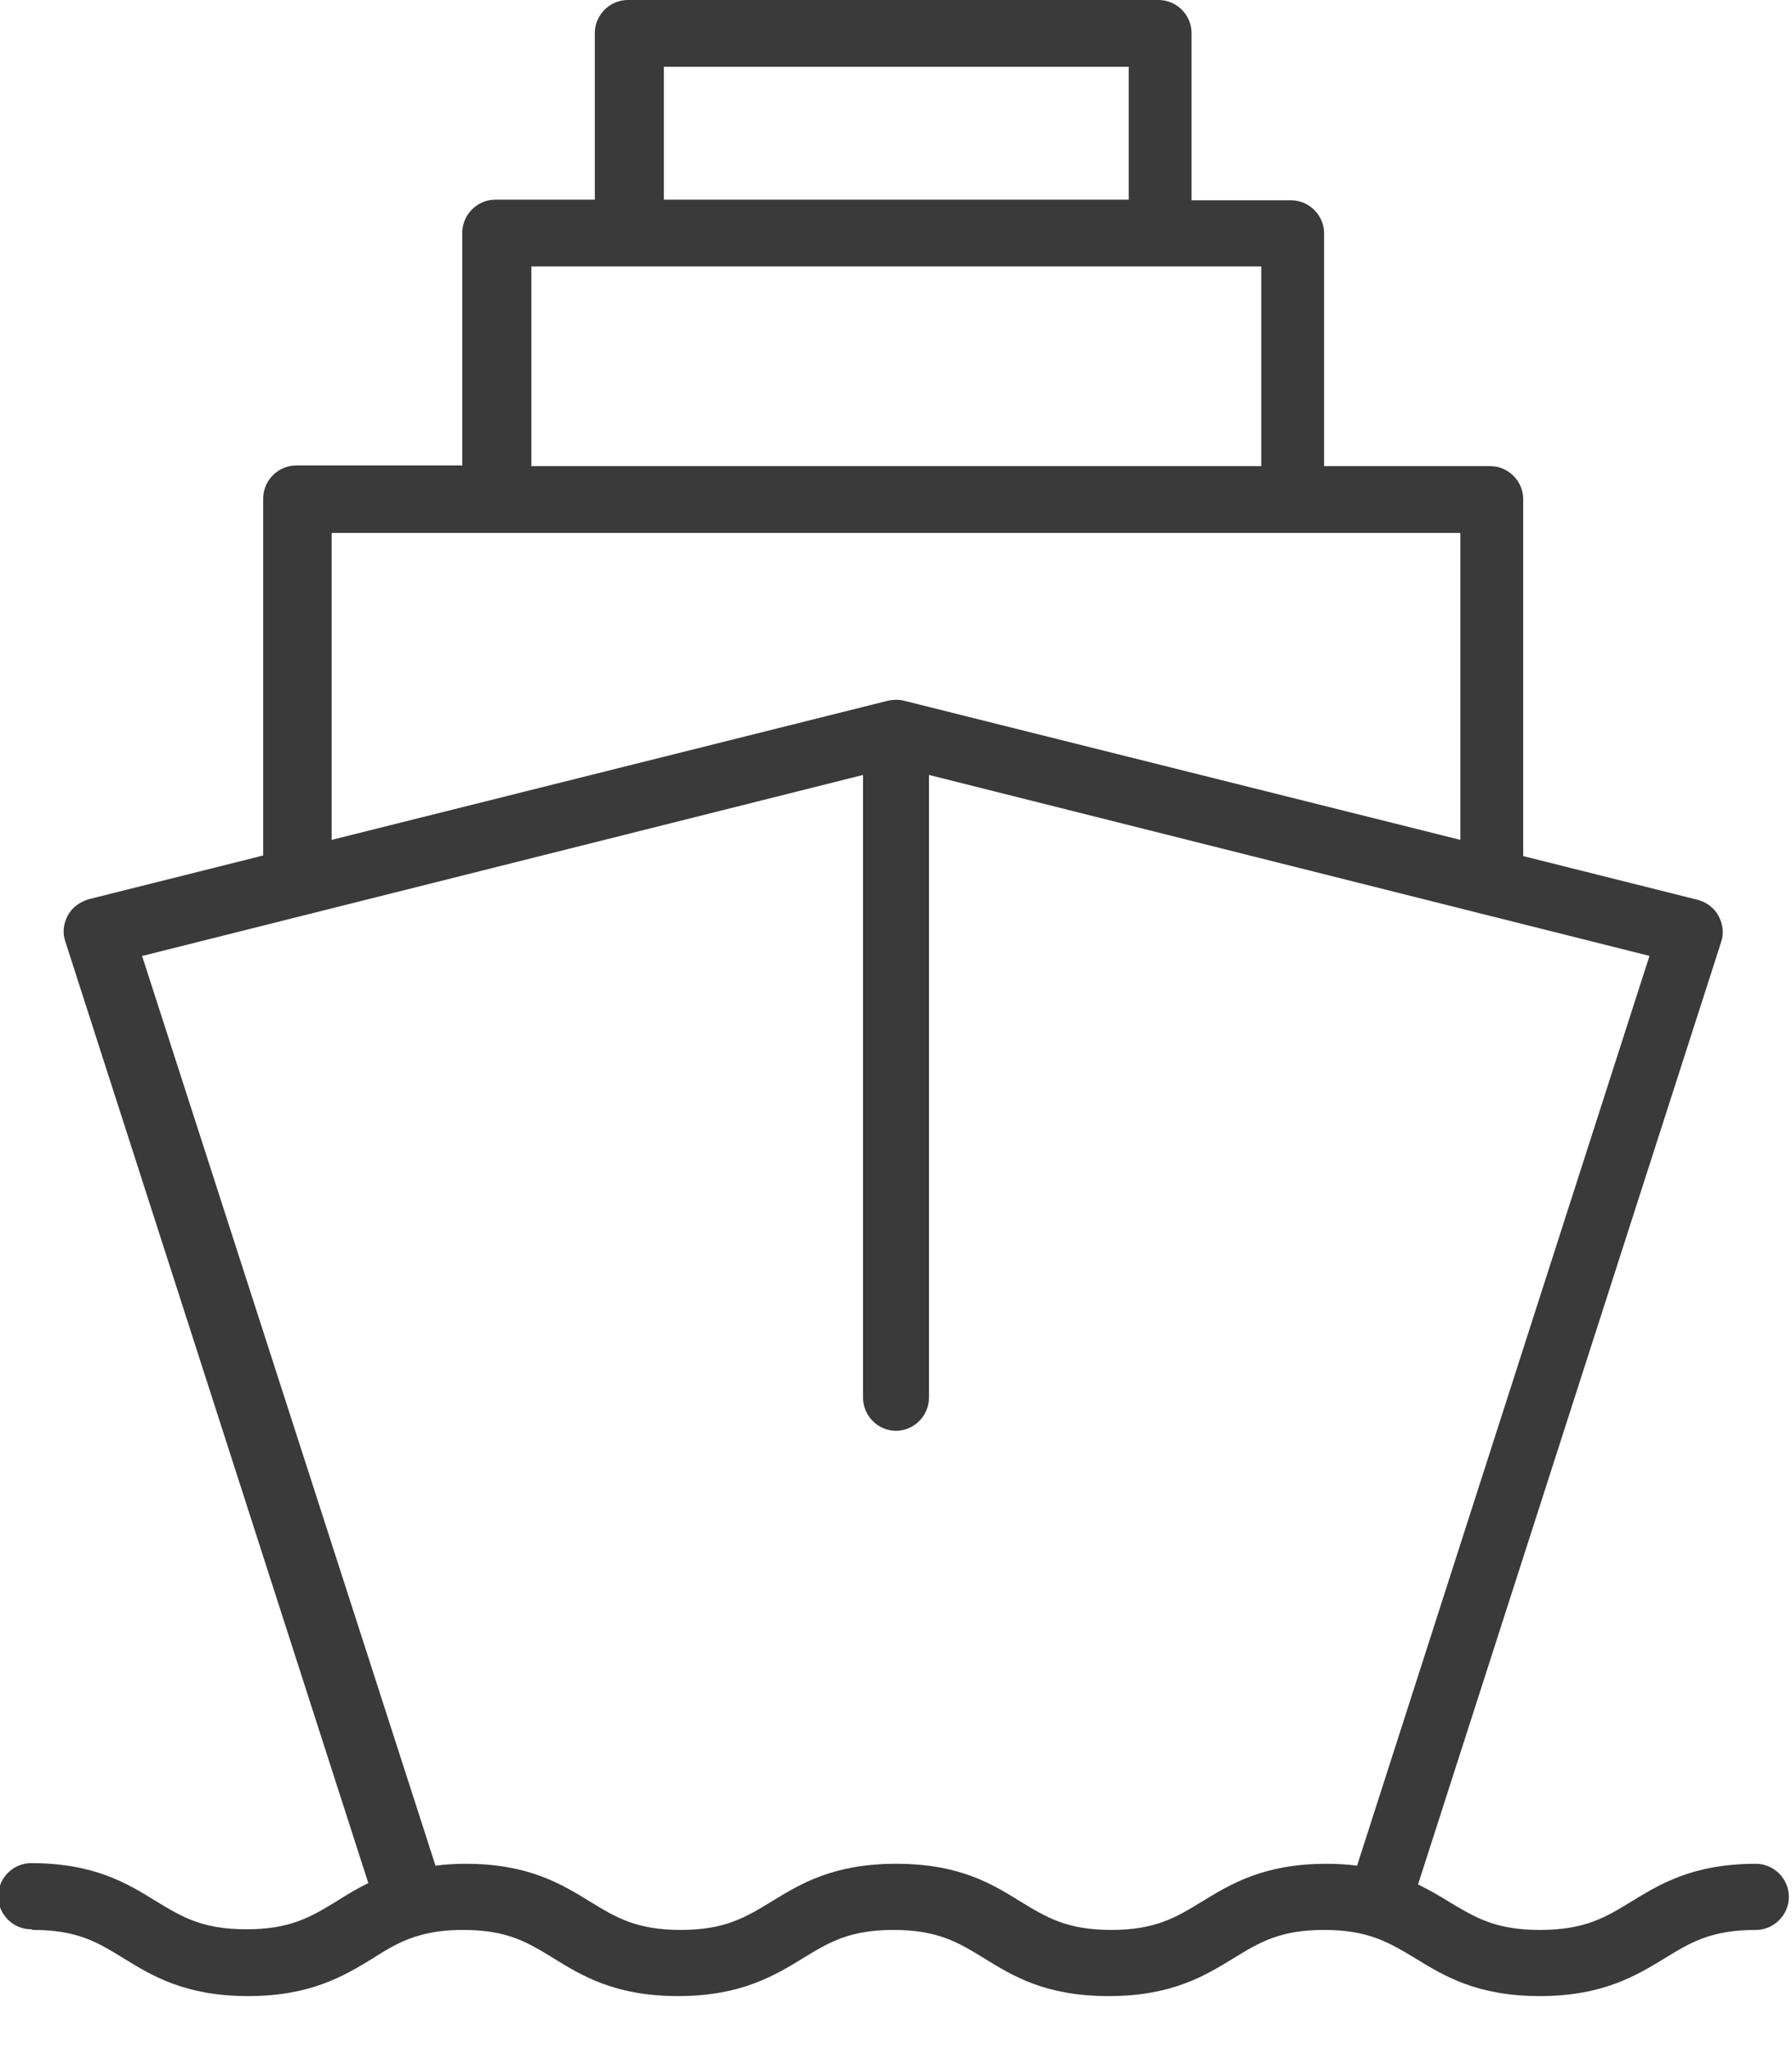 <svg width="28" height="32" viewBox="0 0 28 32" fill="none" xmlns="http://www.w3.org/2000/svg">
<g clip-path="url(#clip0_65_5090)">
<path d="M0.515 30.139C1.215 30.139 1.526 30.334 1.925 30.578C2.382 30.86 2.897 31.172 3.879 31.172C4.861 31.172 5.386 30.851 5.833 30.578C6.076 30.422 6.29 30.295 6.582 30.217C6.767 30.168 6.971 30.139 7.233 30.139C7.933 30.139 8.244 30.334 8.643 30.578C9.1 30.86 9.615 31.172 10.597 31.172C11.579 31.172 12.104 30.851 12.551 30.578C12.95 30.334 13.271 30.139 13.961 30.139C14.651 30.139 14.972 30.334 15.371 30.578C15.828 30.86 16.333 31.172 17.325 31.172C18.317 31.172 18.832 30.851 19.279 30.578C19.678 30.334 19.998 30.139 20.689 30.139C21.379 30.139 21.7 30.334 22.108 30.578C22.565 30.86 23.08 31.172 24.062 31.172C25.044 31.172 25.569 30.851 26.017 30.578C26.415 30.334 26.736 30.139 27.436 30.139C27.718 30.139 27.951 29.905 27.951 29.623C27.951 29.34 27.718 29.106 27.436 29.106C26.444 29.106 25.929 29.428 25.482 29.701C25.083 29.944 24.762 30.139 24.062 30.139C23.362 30.139 23.051 29.944 22.643 29.701C22.487 29.603 22.332 29.515 22.157 29.428L26.892 14.714C26.94 14.578 26.921 14.431 26.853 14.305C26.785 14.178 26.668 14.09 26.522 14.051L23.8 13.369V7.795C23.8 7.513 23.567 7.279 23.285 7.279H20.689V3.644C20.689 3.362 20.455 3.128 20.174 3.128H18.618V0.516C18.618 0.234 18.385 0 18.103 0H9.81C9.528 0 9.294 0.234 9.294 0.516V3.118H7.739C7.457 3.118 7.223 3.352 7.223 3.635V7.269H4.628C4.346 7.269 4.112 7.503 4.112 7.786V13.36L1.39 14.042C1.254 14.081 1.128 14.168 1.06 14.295C0.992 14.422 0.972 14.568 1.021 14.704L5.755 29.408C5.571 29.496 5.415 29.593 5.26 29.691C4.861 29.934 4.54 30.129 3.85 30.129C3.16 30.129 2.839 29.934 2.44 29.691C1.983 29.408 1.468 29.096 0.486 29.096C0.204 29.096 -0.029 29.33 -0.029 29.613C-0.029 29.896 0.204 30.129 0.486 30.129L0.515 30.139ZM10.373 1.043H17.636V3.118H10.373V1.043ZM8.303 4.161H19.707V7.279H8.303V4.161ZM5.192 8.322H22.818V13.116L14.126 10.943C14.049 10.923 13.961 10.923 13.873 10.943L5.182 13.116V8.322H5.192ZM2.226 14.928L13.485 12.102V21.827C13.485 22.11 13.718 22.344 14 22.344C14.282 22.344 14.515 22.11 14.515 21.827V12.102L25.773 14.928L21.204 29.136C21.058 29.116 20.903 29.106 20.728 29.106C19.736 29.106 19.221 29.428 18.773 29.701C18.375 29.944 18.054 30.139 17.364 30.139C16.674 30.139 16.353 29.944 15.954 29.701C15.497 29.418 14.992 29.106 14 29.106C13.008 29.106 12.493 29.428 12.046 29.701C11.647 29.944 11.326 30.139 10.636 30.139C9.946 30.139 9.625 29.944 9.226 29.701C8.769 29.418 8.254 29.106 7.272 29.106C7.107 29.106 6.951 29.116 6.805 29.136L2.217 14.919L2.226 14.928Z" fill="#3A3A3A"/>
</g>
<defs>
<clipPath id="clip0_65_5090">
<rect width="28" height="31.182" fill="white"/>
</clipPath>
</defs>
</svg>
